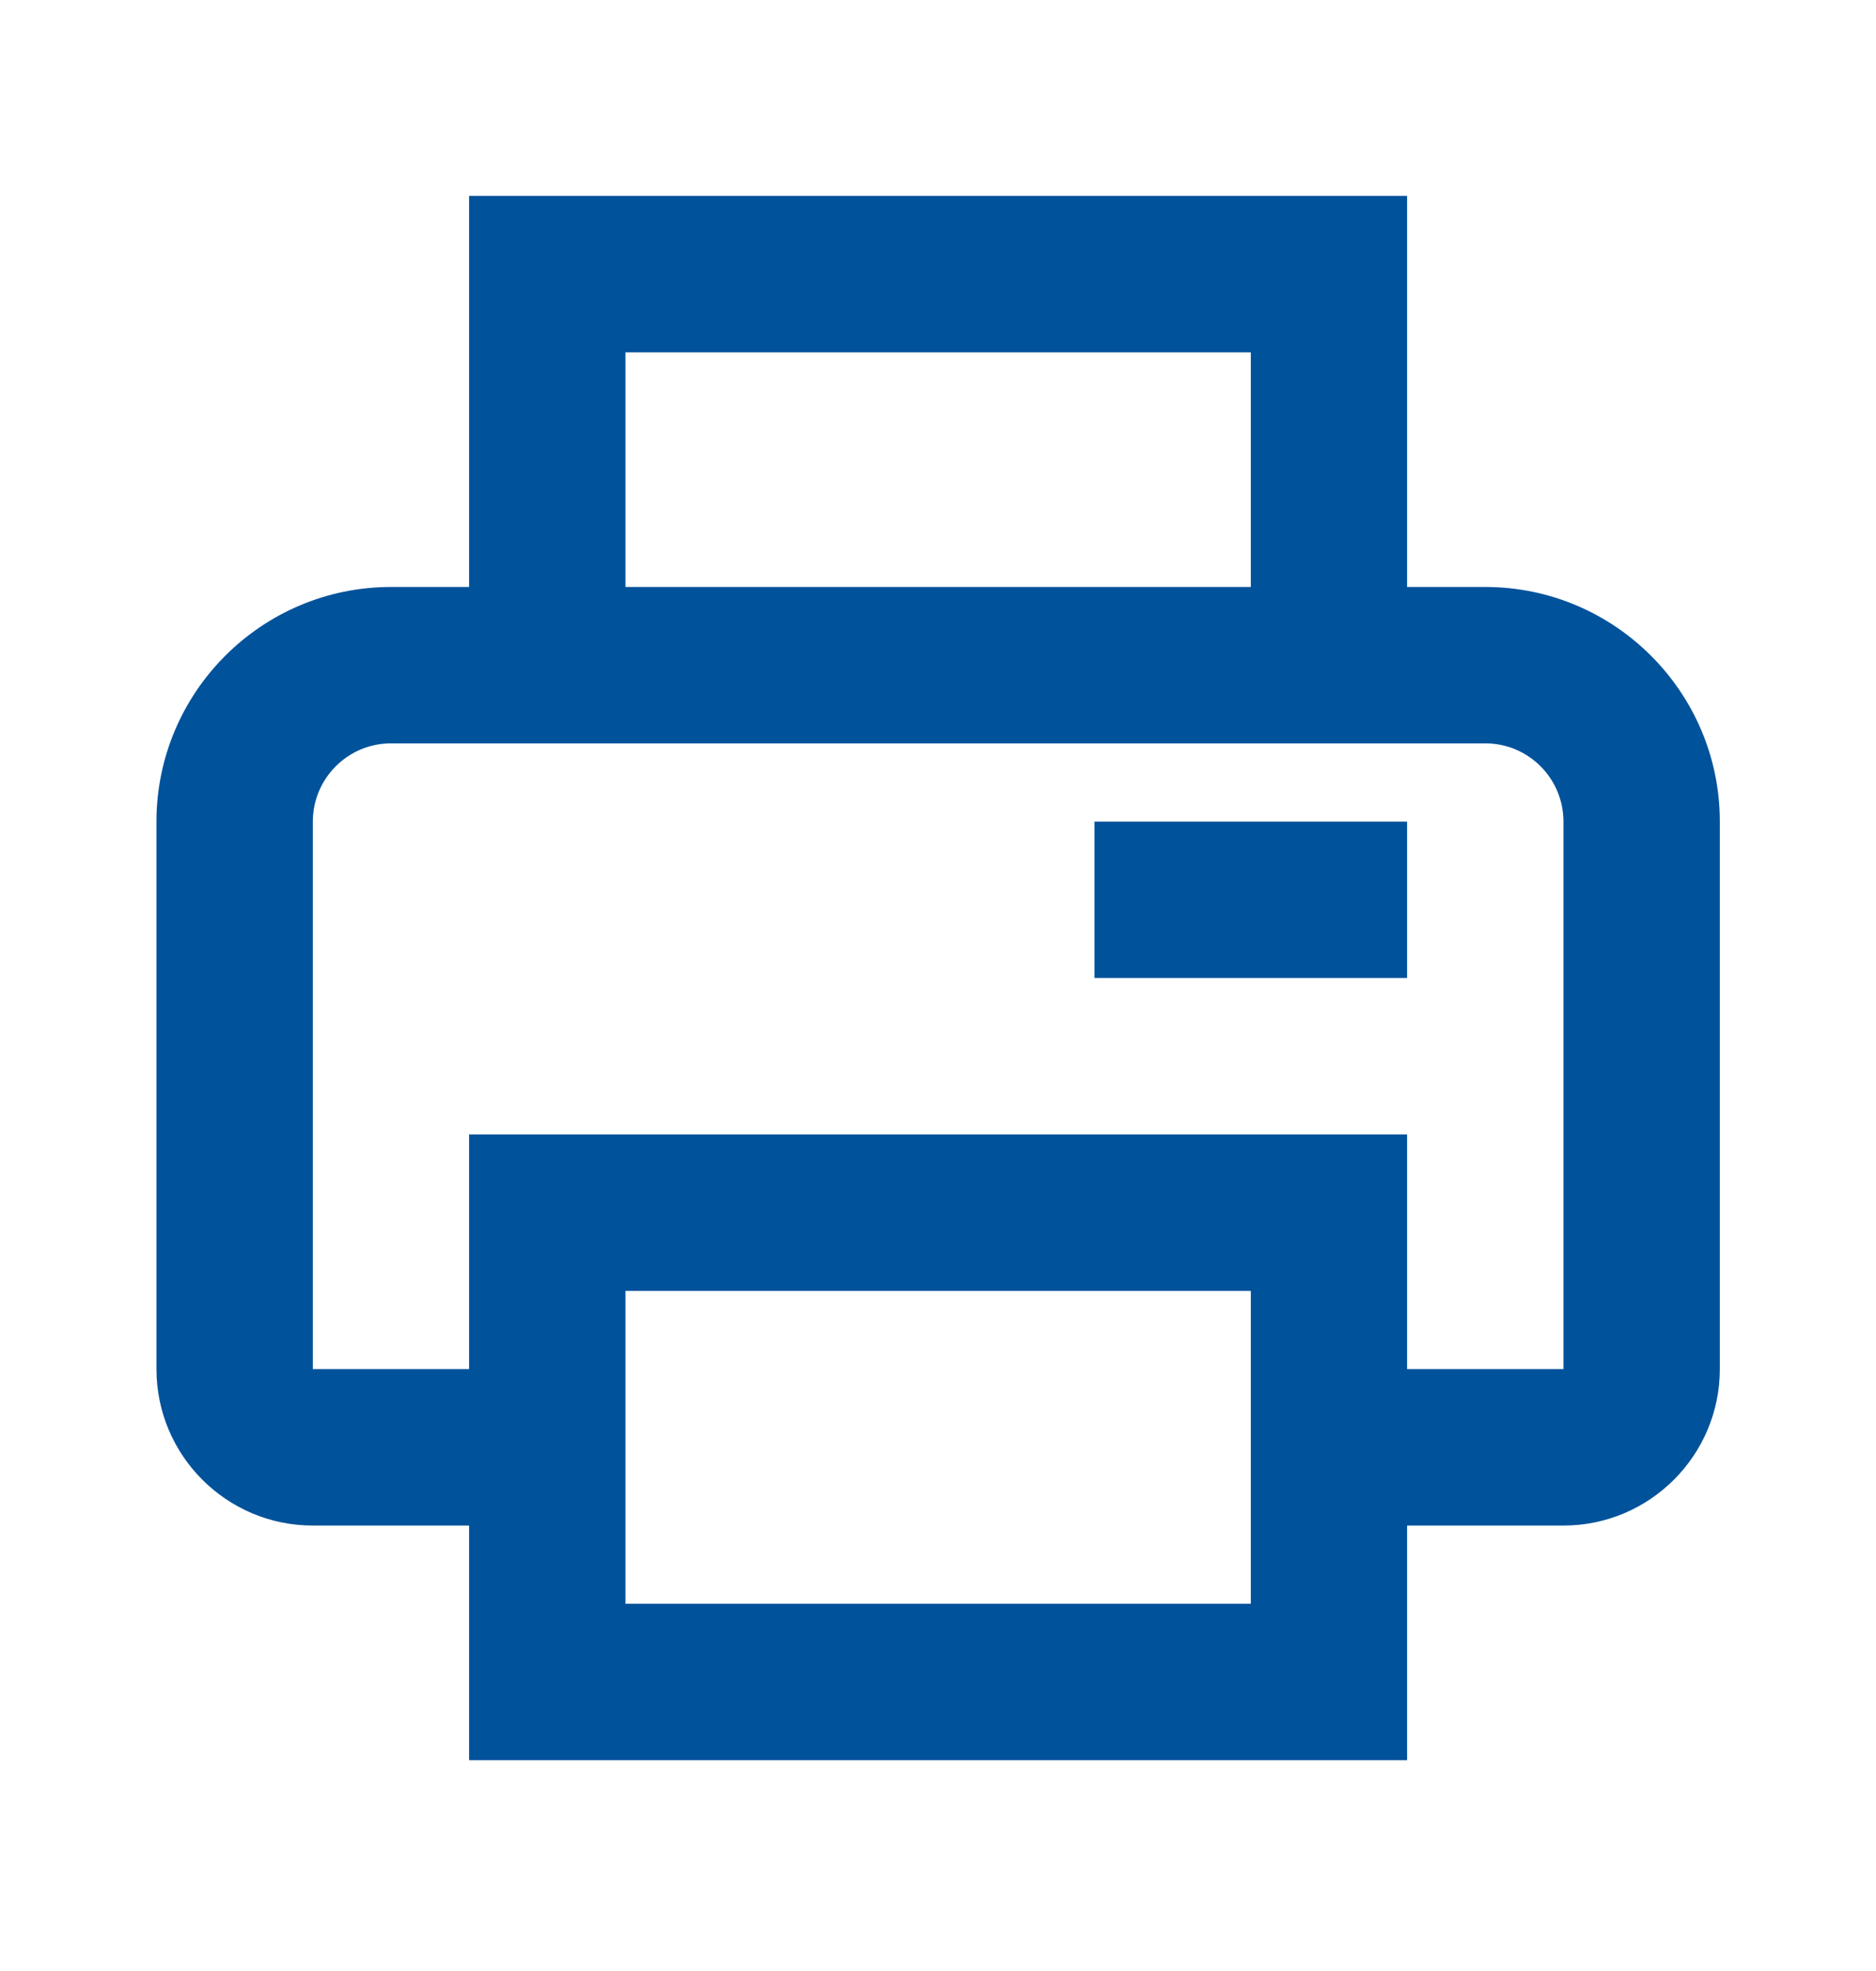<svg width="20" height="21" viewBox="0 0 20 21" fill="none" xmlns="http://www.w3.org/2000/svg">
<g id="Icon / printer">
<g id="icon">
<path d="M15.835 6.254H15.001V2.087H5.001V6.254H4.168C2.79 6.254 1.668 7.375 1.668 8.754V14.587C1.668 15.506 2.415 16.254 3.335 16.254H5.001V18.754H15.001V16.254H16.668C17.587 16.254 18.335 15.506 18.335 14.587V8.754C18.335 7.375 17.213 6.254 15.835 6.254ZM6.668 3.754H13.335V6.254H6.668V3.754ZM13.335 17.087H6.668V13.754H13.335V17.087ZM16.668 14.587H15.001V12.087H5.001V14.587H3.335V8.754C3.335 8.294 3.709 7.92 4.168 7.92H15.835C16.295 7.92 16.668 8.294 16.668 8.754V14.587Z" fill="#00529B"/>
<path d="M11.668 8.754H15.001V10.42H11.668V8.754Z" fill="#00529B"/>
</g>
</g>
</svg>
